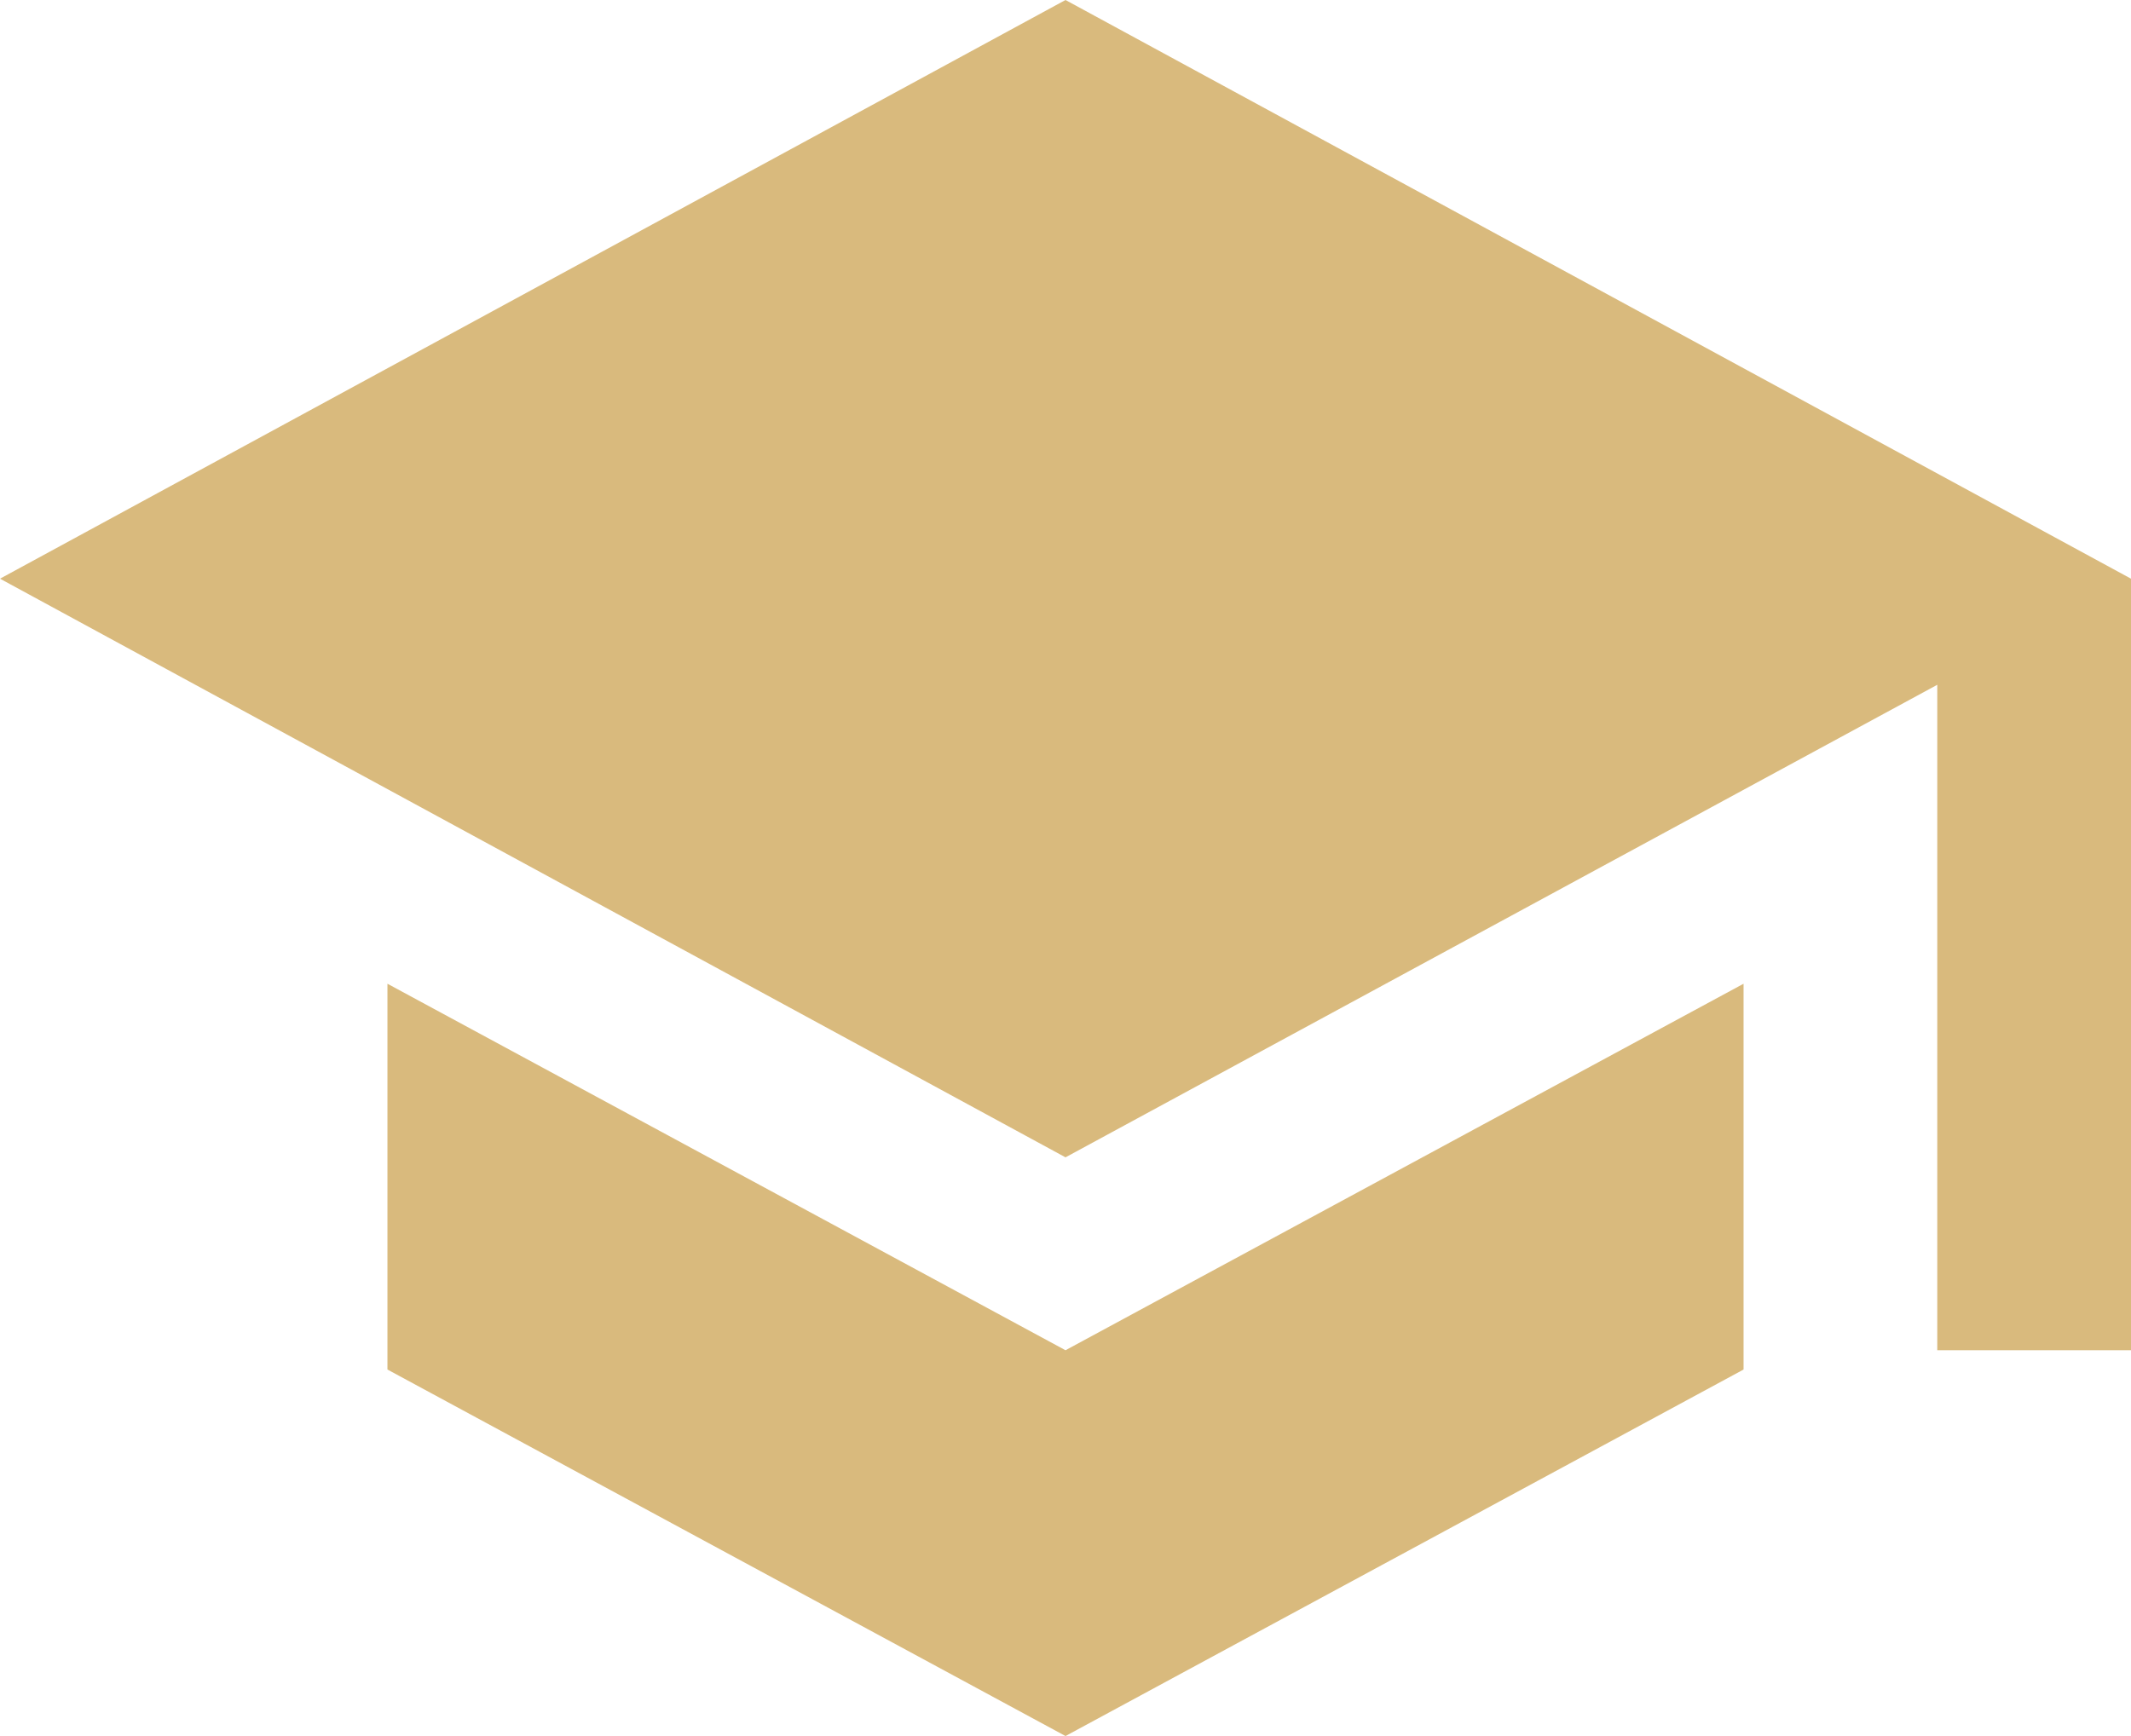 <?xml version="1.0" encoding="UTF-8"?>
<svg width="54px" height="44px" viewBox="0 0 54 44" version="1.1" xmlns="http://www.w3.org/2000/svg" xmlns:xlink="http://www.w3.org/1999/xlink">
    <title>D9A1F460-44EA-467C-8FB0-4EC016C11BD2</title>
    <g id="MMP-Work-for-us" stroke="none" stroke-width="1" fill="none" fill-rule="evenodd">
        <g transform="translate(-1016, -1216)" fill="#D9BA7D" id="Training">
            <g transform="translate(1016, 1216)">
                <path d="M9.818,24.933 L9.818,34.711 L27,44 L44.182,34.711 L44.182,24.933 L27,34.222 L9.818,24.933 L9.818,24.933 Z M27,0 L0,14.667 L27,29.333 L49.091,17.356 L49.091,34.222 L54,34.222 L54,14.667 L27,0 L27,0 Z" id="Shape"></path>
            </g>
        </g>
    </g>
</svg>